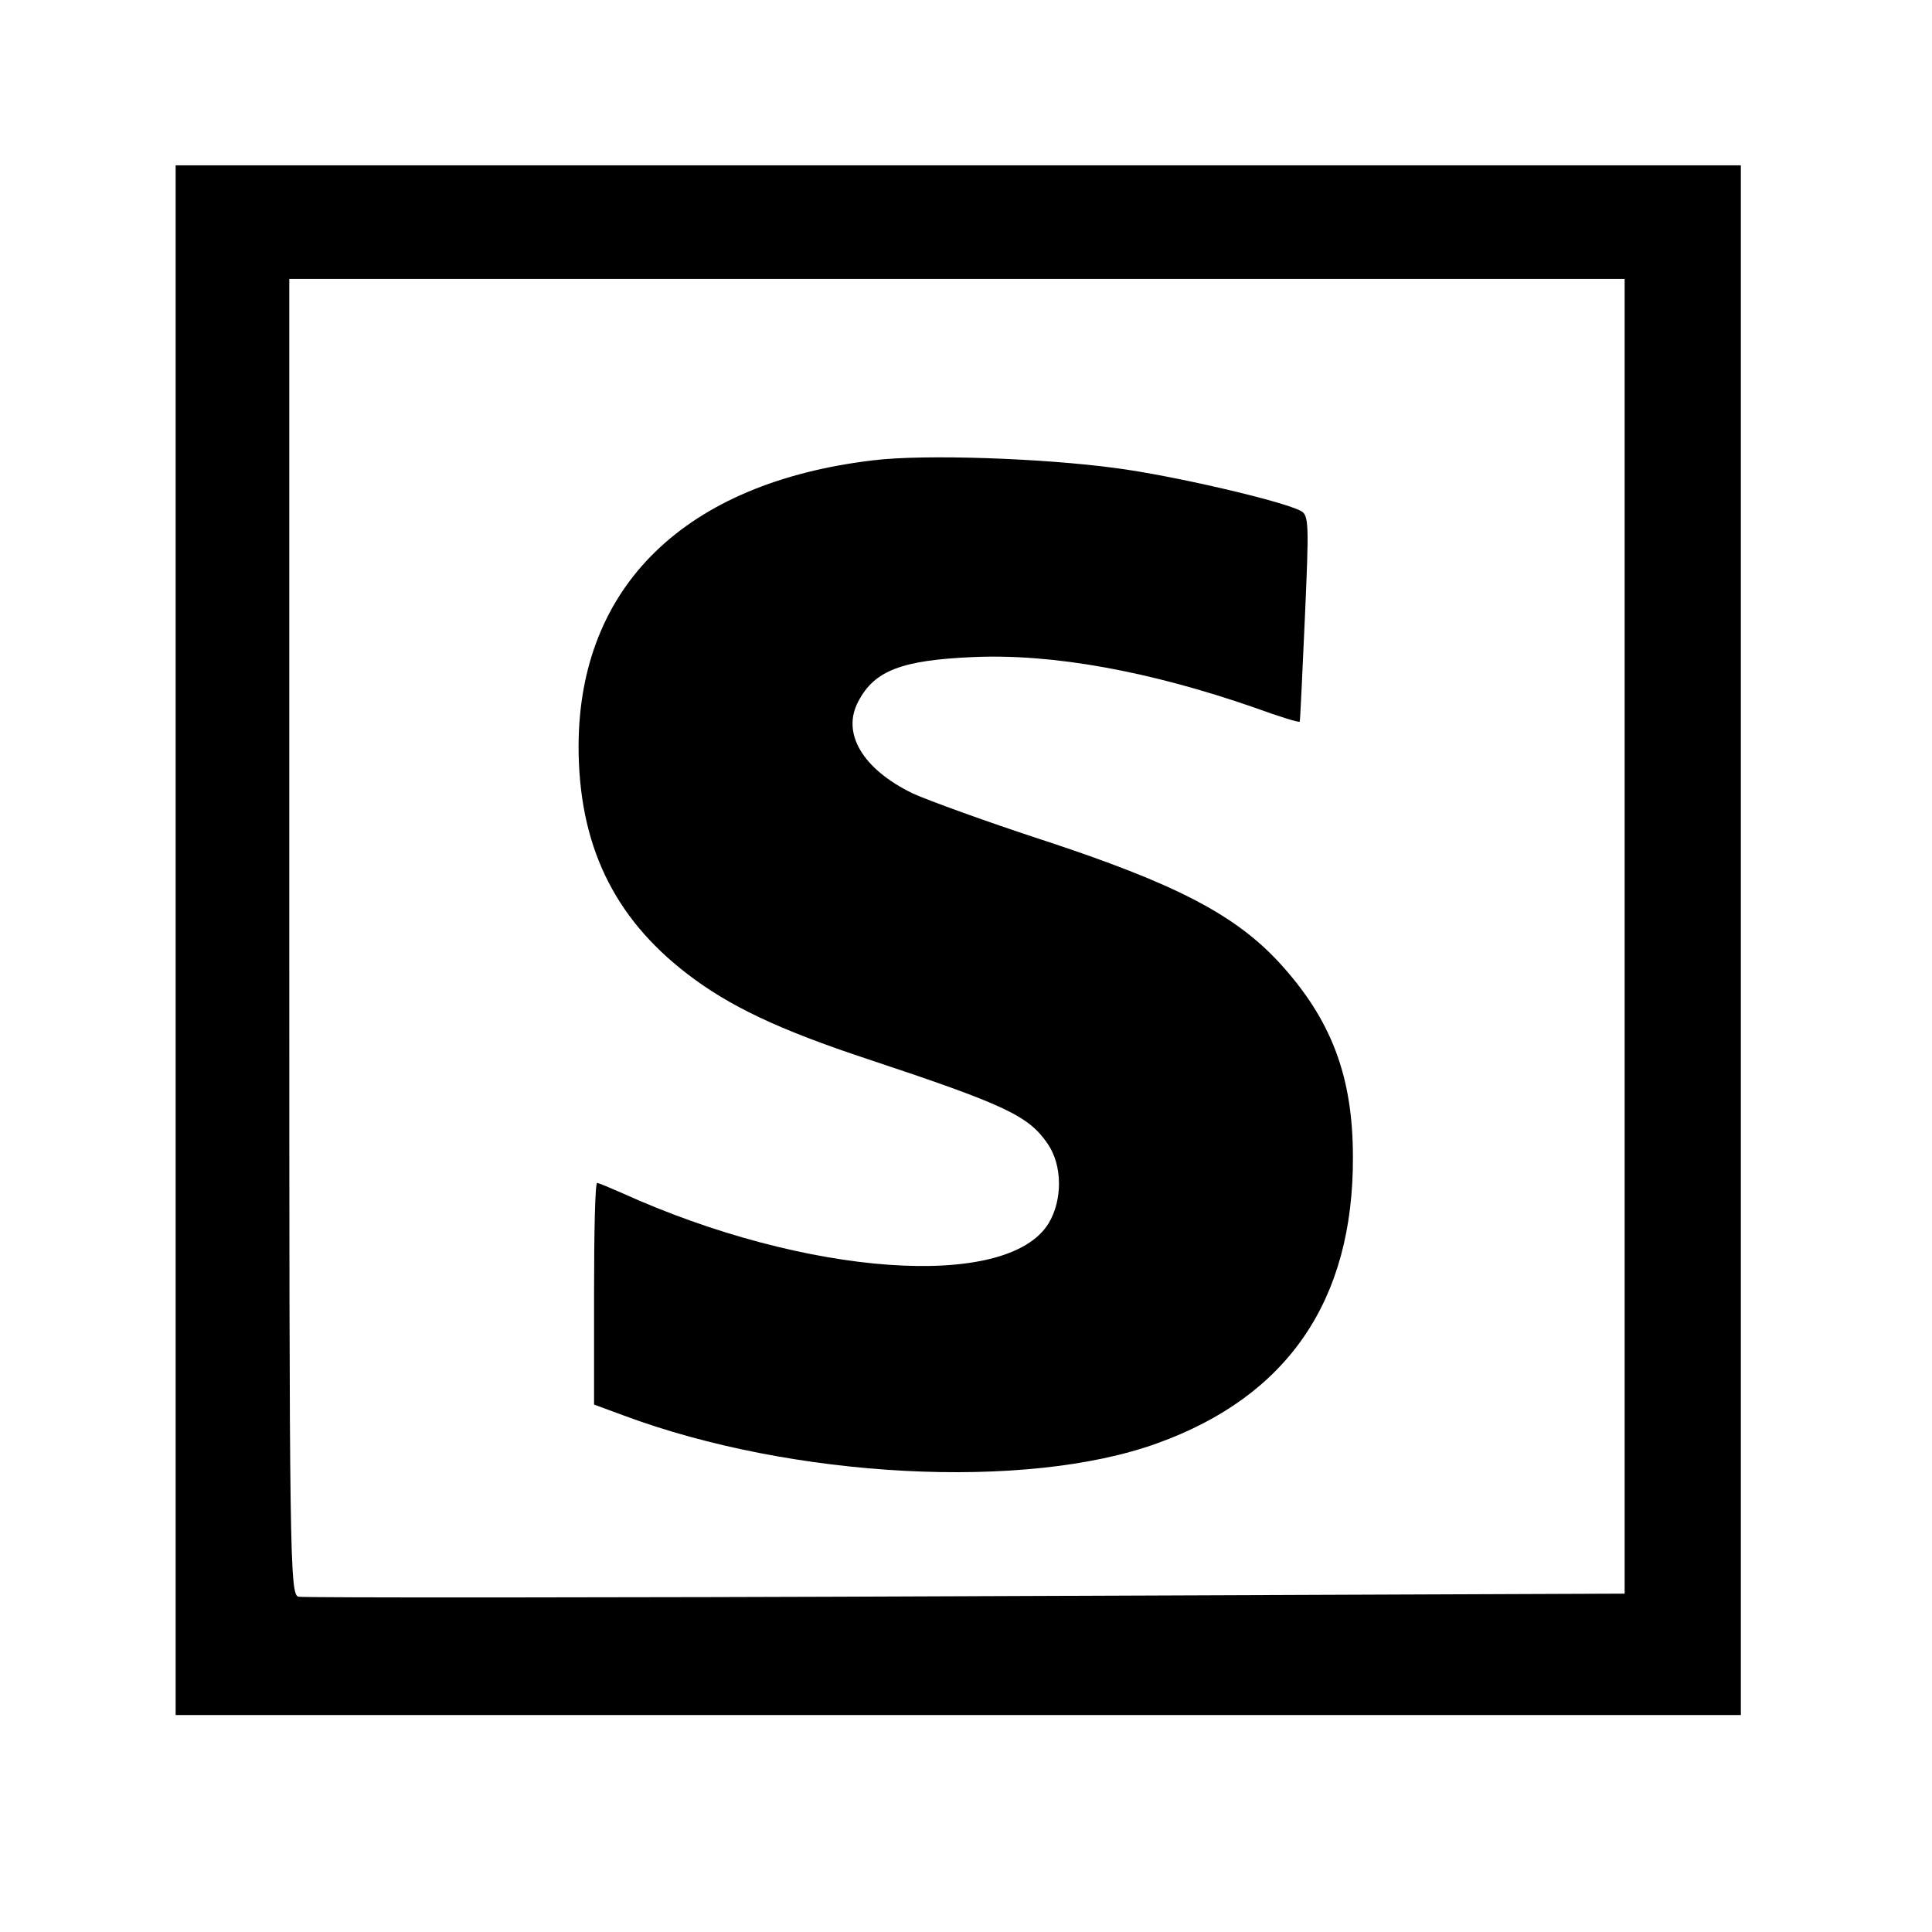 <?xml version="1.0" standalone="no"?>
<!DOCTYPE svg PUBLIC "-//W3C//DTD SVG 20010904//EN"
 "http://www.w3.org/TR/2001/REC-SVG-20010904/DTD/svg10.dtd">
<svg version="1.0" xmlns="http://www.w3.org/2000/svg"
 width="374pt" height="374pt" viewBox="0 0 374 374"
 preserveAspectRatio="xMidYMid meet">
<g transform="translate(0,374) scale(0.1,-0.1)"
fill="#000000" stroke="none">
<path d="M340 1920 l0 -1500 1515 0 1515 0 0 1500 0 1500 -1515 0 -1515 0 0
-1500z m2805 7 l0 -1272 -1275 -5 c-701 -3 -1283 -3 -1292 -1 -17 3 -18 72
-18 1277 l0 1274 1293 0 1292 0 0 -1273z"/>
<path d="M1691 2849 c-364 -43 -570 -243 -571 -553 0 -190 67 -331 210 -441
82 -63 177 -108 349 -165 268 -89 312 -110 349 -164 29 -42 29 -109 2 -154
-80 -131 -470 -103 -827 59 -23 10 -44 19 -47 19 -4 0 -6 -96 -6 -214 l0 -215
57 -21 c327 -122 779 -146 1033 -54 253 91 380 277 379 554 0 157 -42 267
-143 377 -86 93 -202 153 -458 237 -107 35 -220 76 -251 90 -97 47 -139 117
-105 179 31 59 84 79 221 85 154 7 342 -27 546 -98 47 -17 85 -29 87 -27 1 1
5 91 10 201 8 181 8 199 -8 207 -35 19 -250 69 -359 83 -141 19 -370 27 -468
15z"/>
</g>
</svg>
